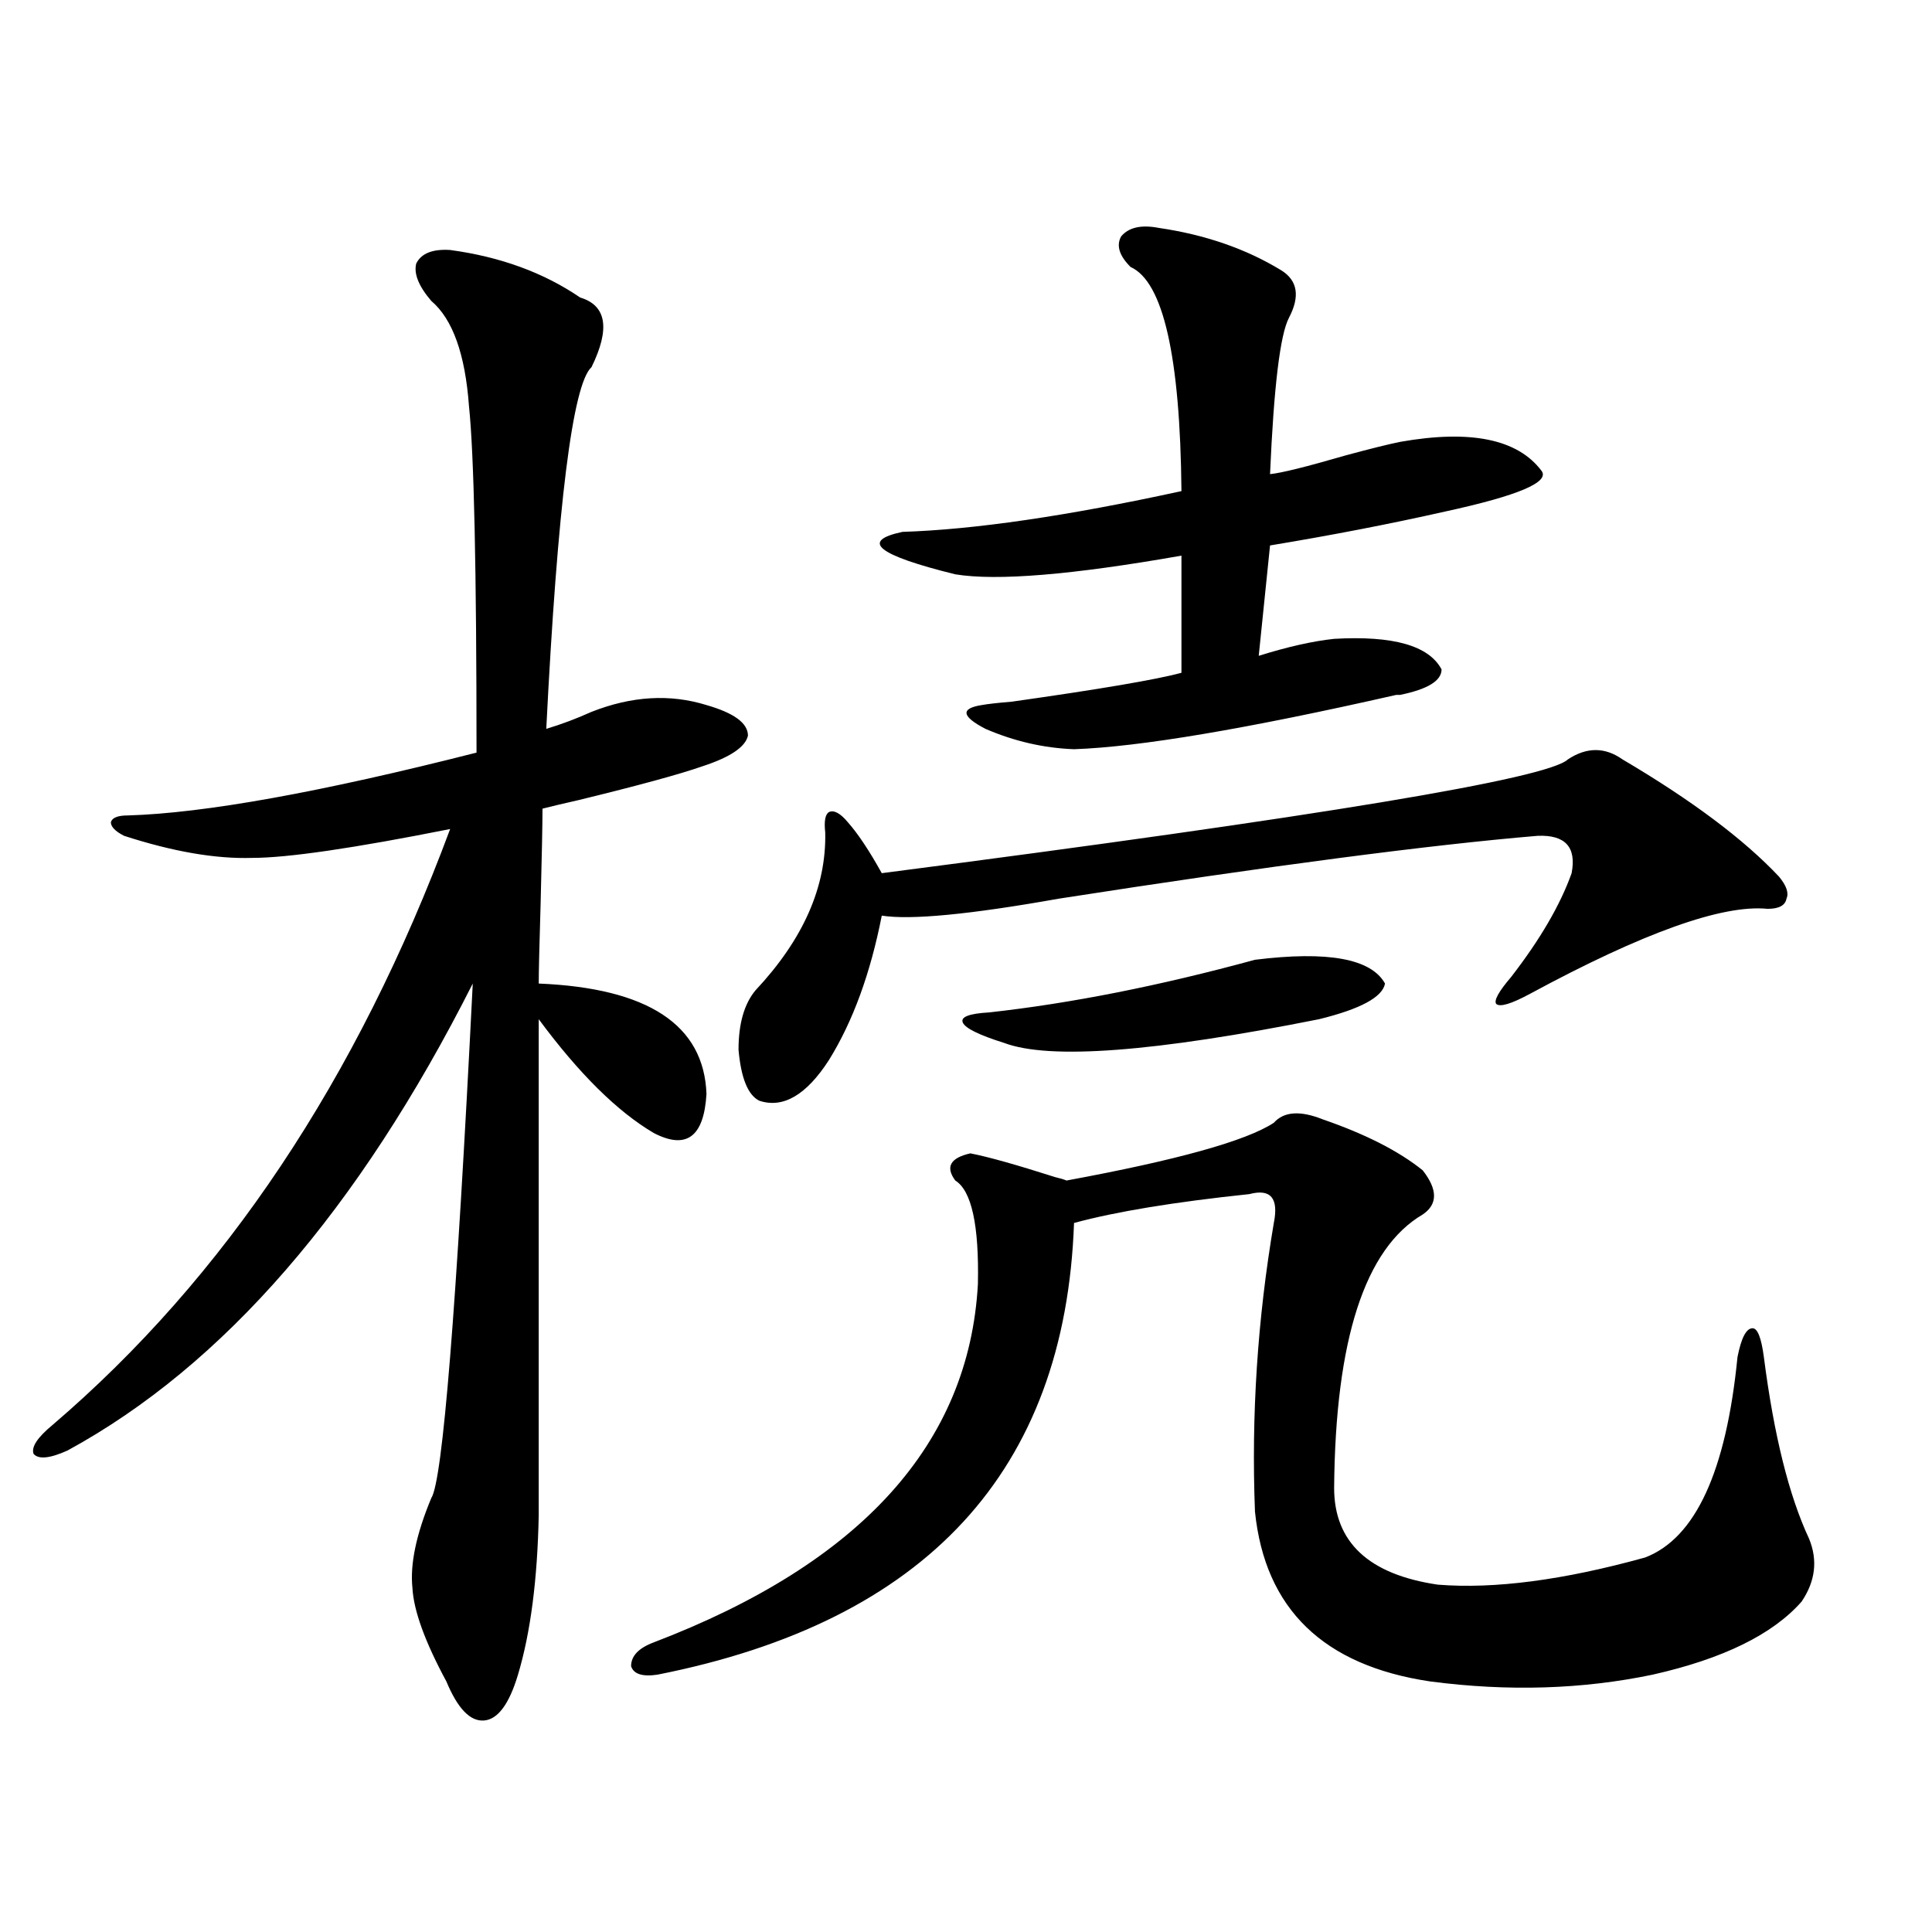 <?xml version="1.0" encoding="utf-8"?>
<!-- Generator: Adobe Illustrator 16.0.0, SVG Export Plug-In . SVG Version: 6.00 Build 0)  -->
<!DOCTYPE svg PUBLIC "-//W3C//DTD SVG 1.1//EN" "http://www.w3.org/Graphics/SVG/1.1/DTD/svg11.dtd">
<svg version="1.1" id="图层_1" xmlns="http://www.w3.org/2000/svg" xmlns:xlink="http://www.w3.org/1999/xlink" x="0px" y="0px"
	 width="1000px" height="1000px" viewBox="0 0 1000 1000" enable-background="new 0 0 1000 1000" xml:space="preserve">
<path d="M232.994,129.395c26.006,3.516,48.444,11.729,67.315,24.609c13.658,4.106,15.609,16.123,5.854,36.035
	c-9.756,8.789-17.561,71.191-23.414,187.207c7.805-2.334,15.609-5.273,23.414-8.789c20.808-8.198,40.64-9.365,59.511-3.516
	c14.299,4.106,21.463,9.38,21.463,15.82c-1.311,5.864-9.115,11.138-23.414,15.82c-11.707,4.106-33.17,9.971-64.389,17.578
	c-7.805,1.758-13.993,3.228-18.536,4.395c0,7.622-0.335,24.033-0.976,49.219c-0.655,21.685-0.976,35.459-0.976,41.309
	c56.584,2.349,85.517,21.396,86.827,57.129c-1.311,22.275-10.411,29.004-27.316,20.215c-18.871-11.123-38.703-30.762-59.511-58.887
	V784.18c-0.655,33.398-4.237,60.934-10.731,82.617c-4.558,15.23-10.411,23.141-17.561,23.73
	c-7.164,0.577-13.658-6.152-19.512-20.215c-11.066-20.517-16.92-36.625-17.561-48.34c-1.311-12.305,1.951-27.822,9.756-46.582
	c5.854-8.789,13.003-97.559,21.463-266.309C185.511,626.279,115.589,706.836,34.95,750.781c-9.115,4.106-14.969,4.697-17.561,1.758
	c-1.311-3.516,1.951-8.486,9.756-14.941c89.099-76.162,157.71-178.994,205.849-308.496c-50.09,9.971-84.235,14.941-102.437,14.941
	c-18.871,0.591-40.975-3.213-66.34-11.426c-4.558-2.334-6.829-4.683-6.829-7.031c0.641-2.334,3.567-3.516,8.78-3.516
	c39.664-1.167,99.83-12.002,180.483-32.52c0-94.922-1.311-154.688-3.902-179.297c-1.951-26.943-8.46-45.112-19.512-54.492
	c-6.509-7.607-9.115-14.063-7.805-19.336C218.025,131.152,223.879,128.818,232.994,129.395z M659.325,581.152
	c5.198-5.85,13.658-6.44,25.365-1.758c22.104,7.622,39.344,16.411,51.706,26.367c7.805,9.971,7.805,17.578,0,22.852
	c-29.923,17.578-45.212,64.751-45.853,141.504c0,28.125,17.881,44.824,53.657,50.098c29.268,2.349,65.029-2.334,107.314-14.063
	c26.006-9.956,41.95-44.521,47.804-103.711c1.951-9.956,4.543-14.941,7.805-14.941c2.592,0,4.543,4.985,5.854,14.941
	c5.198,40.43,13.003,71.782,23.414,94.043c4.543,11.138,3.247,21.973-3.902,32.52c-14.969,16.988-40.654,29.581-77.071,37.793
	c-36.432,7.608-74.8,8.789-115.119,3.516c-55.288-8.212-85.531-37.504-90.729-87.891c-1.951-49.795,1.296-99.604,9.756-149.414
	c2.592-12.881-1.631-17.866-12.683-14.941c-39.023,4.106-69.267,9.092-90.729,14.941c-4.558,128.32-76.431,206.241-215.604,233.789
	c-7.805,1.168-12.362-0.302-13.658-4.395c0-5.273,3.902-9.379,11.707-12.305c107.314-41.006,163.243-102.832,167.801-185.449
	c0.641-30.459-3.262-48.34-11.707-53.613c-5.213-7.031-2.606-11.714,7.805-14.063c9.101,1.758,23.734,5.864,43.901,12.305
	c2.592,0.591,4.543,1.182,5.854,1.758C609.235,600.488,645.012,590.532,659.325,581.152z M839.809,393.066
	c35.762,21.094,62.758,41.309,80.974,60.645c3.902,4.697,5.198,8.501,3.902,11.426c-0.655,3.516-3.902,5.273-9.756,5.273
	c-23.414-2.334-64.389,12.305-122.924,43.945c-9.756,5.273-15.609,7.031-17.561,5.273c-1.311-1.758,1.296-6.44,7.805-14.063
	c14.954-19.336,25.365-37.202,31.219-53.613c2.592-13.472-3.262-19.912-17.561-19.336c-55.943,4.697-138.533,15.532-247.799,32.52
	c-46.188,8.213-76.751,11.138-91.705,8.789c-5.854,29.883-14.969,54.795-27.316,74.707c-11.707,18.169-23.749,25.2-36.097,21.094
	c-5.854-2.925-9.436-11.714-10.731-26.367c0-13.472,2.927-23.73,8.78-30.762c24.71-26.367,36.737-53.613,36.097-81.738
	c-0.655-5.85,0-9.365,1.951-10.547c2.592-1.167,5.854,0.591,9.756,5.273c5.198,5.864,11.052,14.653,17.561,26.367
	c226.336-29.292,344.702-48.916,355.113-58.887C821.272,386.626,830.693,386.626,839.809,393.066z M599.814,117.969
	c24.055,3.516,45.197,10.85,63.413,21.973c8.445,5.273,9.756,13.486,3.902,24.609c-4.558,8.789-7.805,35.747-9.756,80.859
	c5.854-0.576,18.856-3.804,39.023-9.668c13.003-3.516,22.438-5.85,28.292-7.031c36.417-6.44,60.807-1.455,73.169,14.941
	c4.543,5.864-12.042,12.896-49.755,21.094c-28.627,6.455-58.87,12.305-90.729,17.578l-5.854,57.129
	c14.954-4.683,27.957-7.607,39.023-8.789c30.563-1.758,49.1,3.516,55.608,15.82c0,5.864-7.164,10.259-21.463,13.184
	c-0.655,0-1.311,0-1.951,0c-77.406,17.578-133.015,26.958-166.825,28.125c-15.609-0.576-30.898-4.092-45.853-10.547
	c-12.362-6.44-13.018-10.547-1.951-12.305c3.247-0.576,8.445-1.167,15.609-1.758c45.518-6.44,74.785-11.426,87.803-14.941v-60.645
	c-56.584,9.971-95.607,13.184-117.07,9.668c-40.334-9.956-49.435-17.275-27.316-21.973c37.072-1.167,85.196-8.198,144.387-21.094
	c-0.655-69.722-9.436-108.394-26.341-116.016c-5.854-5.85-7.484-11.123-4.878-15.82
	C584.205,117.681,590.699,116.211,599.814,117.969z M649.569,496.777c37.713-4.683,60.151-0.576,67.315,12.305
	c-1.311,7.031-12.683,13.184-34.146,18.457c-85.211,17.002-139.509,21.094-162.923,12.305c-13.018-4.092-20.167-7.607-21.463-10.547
	c-1.311-2.925,3.247-4.683,13.658-5.273C554.282,519.341,600.135,510.264,649.569,496.777z"/>
</svg>
